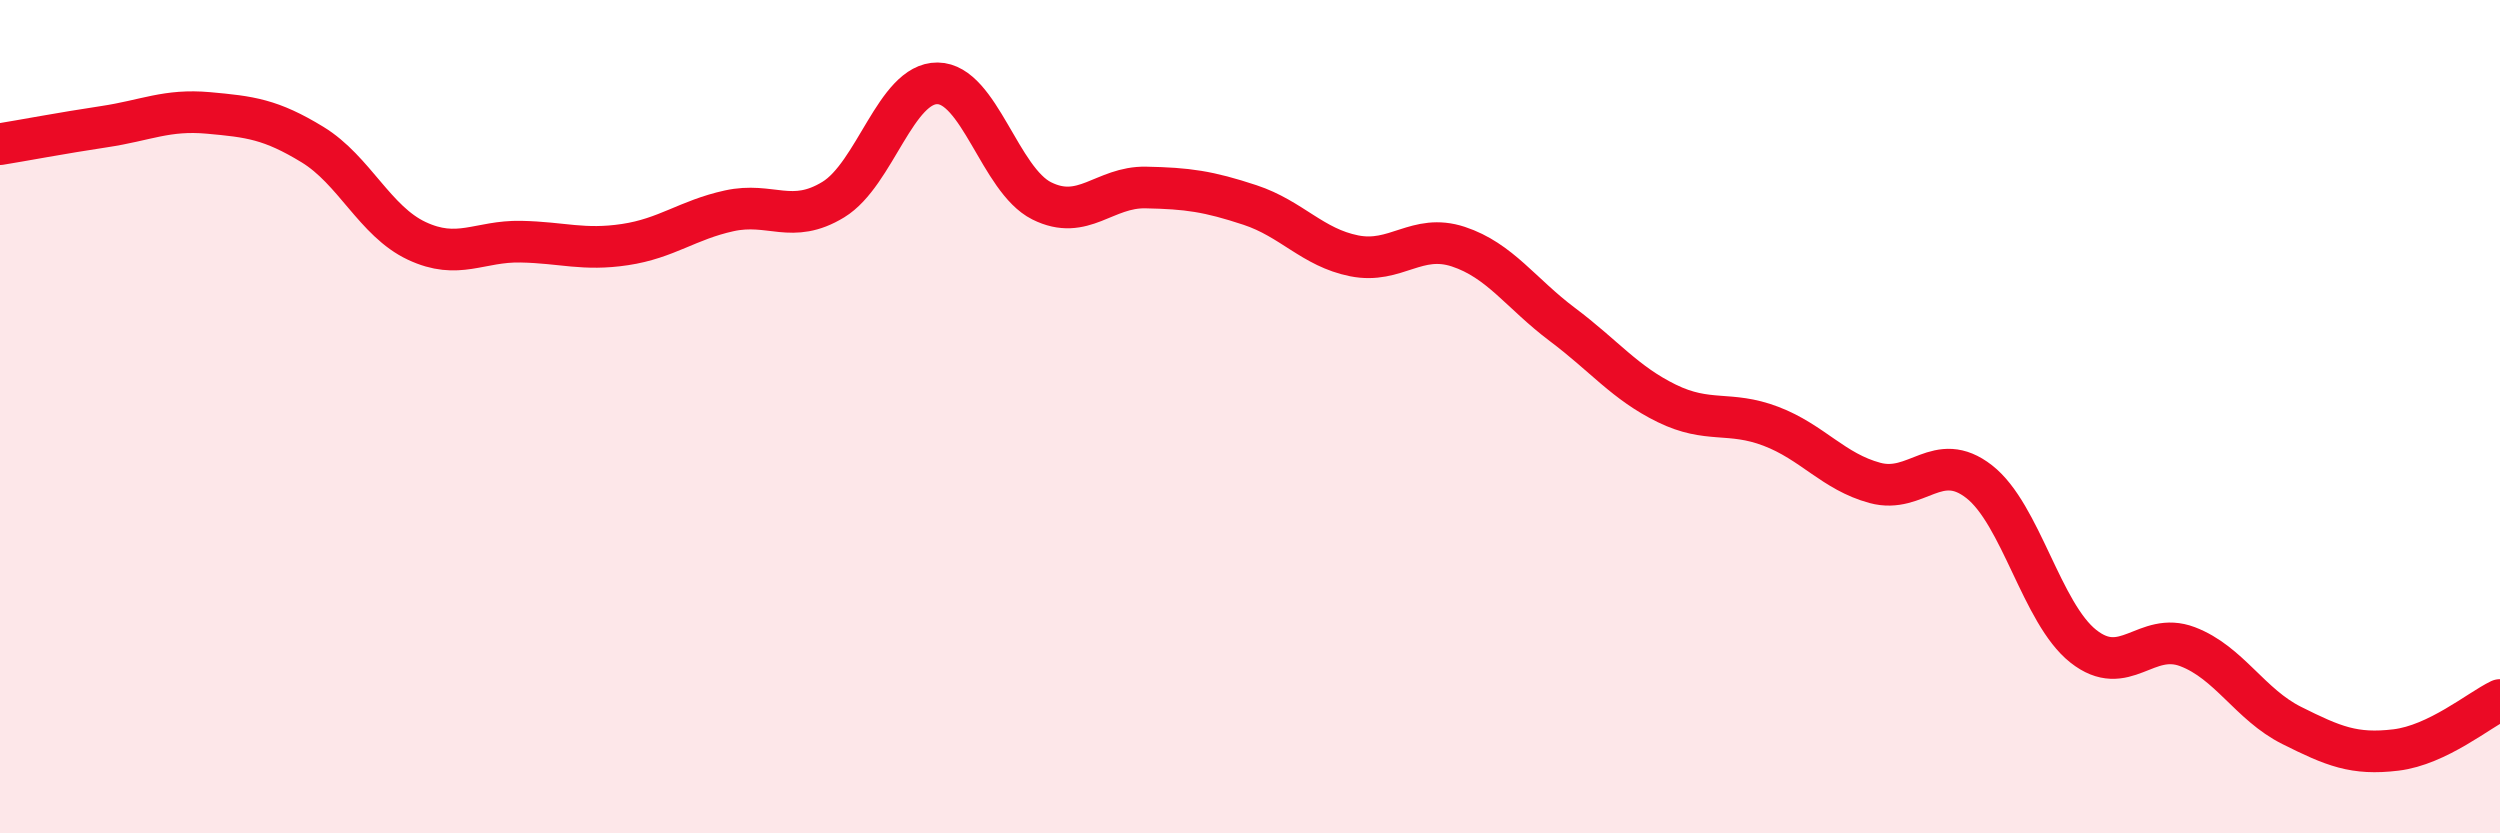 
    <svg width="60" height="20" viewBox="0 0 60 20" xmlns="http://www.w3.org/2000/svg">
      <path
        d="M 0,3.46 C 0.5,3.38 1.5,3.19 2.5,3.04 C 3.5,2.89 4,2.62 5,2.71 C 6,2.8 6.5,2.86 7.5,3.47 C 8.5,4.08 9,5.31 10,5.78 C 11,6.25 11.5,5.78 12.5,5.8 C 13.5,5.82 14,6.02 15,5.87 C 16,5.72 16.5,5.28 17.5,5.06 C 18.5,4.84 19,5.4 20,4.79 C 21,4.18 21.5,1.99 22.5,2 C 23.5,2.01 24,4.32 25,4.82 C 26,5.32 26.5,4.48 27.5,4.5 C 28.5,4.52 29,4.59 30,4.92 C 31,5.25 31.5,5.94 32.5,6.14 C 33.5,6.34 34,5.59 35,5.92 C 36,6.25 36.5,7.04 37.5,7.79 C 38.5,8.54 39,9.19 40,9.68 C 41,10.17 41.5,9.85 42.5,10.23 C 43.5,10.61 44,11.32 45,11.59 C 46,11.86 46.5,10.78 47.5,11.56 C 48.5,12.34 49,14.72 50,15.51 C 51,16.3 51.5,15.14 52.5,15.52 C 53.5,15.9 54,16.91 55,17.41 C 56,17.91 56.5,18.12 57.5,18 C 58.5,17.88 59.5,17.04 60,16.8L60 20L0 20Z"
        fill="#EB0A25"
        opacity="0.1"
        stroke-linecap="round"
        stroke-linejoin="round"
      />
      <path
        d="M 0,3.46 C 0.5,3.38 1.5,3.19 2.5,3.04 C 3.5,2.89 4,2.62 5,2.71 C 6,2.8 6.5,2.86 7.5,3.47 C 8.5,4.08 9,5.31 10,5.78 C 11,6.25 11.5,5.78 12.5,5.8 C 13.5,5.82 14,6.02 15,5.87 C 16,5.72 16.5,5.28 17.5,5.06 C 18.5,4.84 19,5.4 20,4.79 C 21,4.18 21.5,1.99 22.5,2 C 23.5,2.01 24,4.32 25,4.82 C 26,5.32 26.5,4.48 27.5,4.5 C 28.5,4.52 29,4.59 30,4.92 C 31,5.25 31.5,5.94 32.5,6.14 C 33.5,6.34 34,5.59 35,5.92 C 36,6.25 36.5,7.04 37.5,7.79 C 38.5,8.54 39,9.19 40,9.68 C 41,10.17 41.5,9.85 42.5,10.23 C 43.5,10.61 44,11.32 45,11.59 C 46,11.86 46.5,10.78 47.5,11.56 C 48.5,12.34 49,14.72 50,15.51 C 51,16.3 51.5,15.14 52.5,15.52 C 53.5,15.9 54,16.91 55,17.41 C 56,17.91 56.5,18.12 57.5,18 C 58.5,17.88 59.5,17.04 60,16.8"
        stroke="#EB0A25"
        stroke-width="1"
        fill="none"
        stroke-linecap="round"
        stroke-linejoin="round"
      />
    </svg>
  